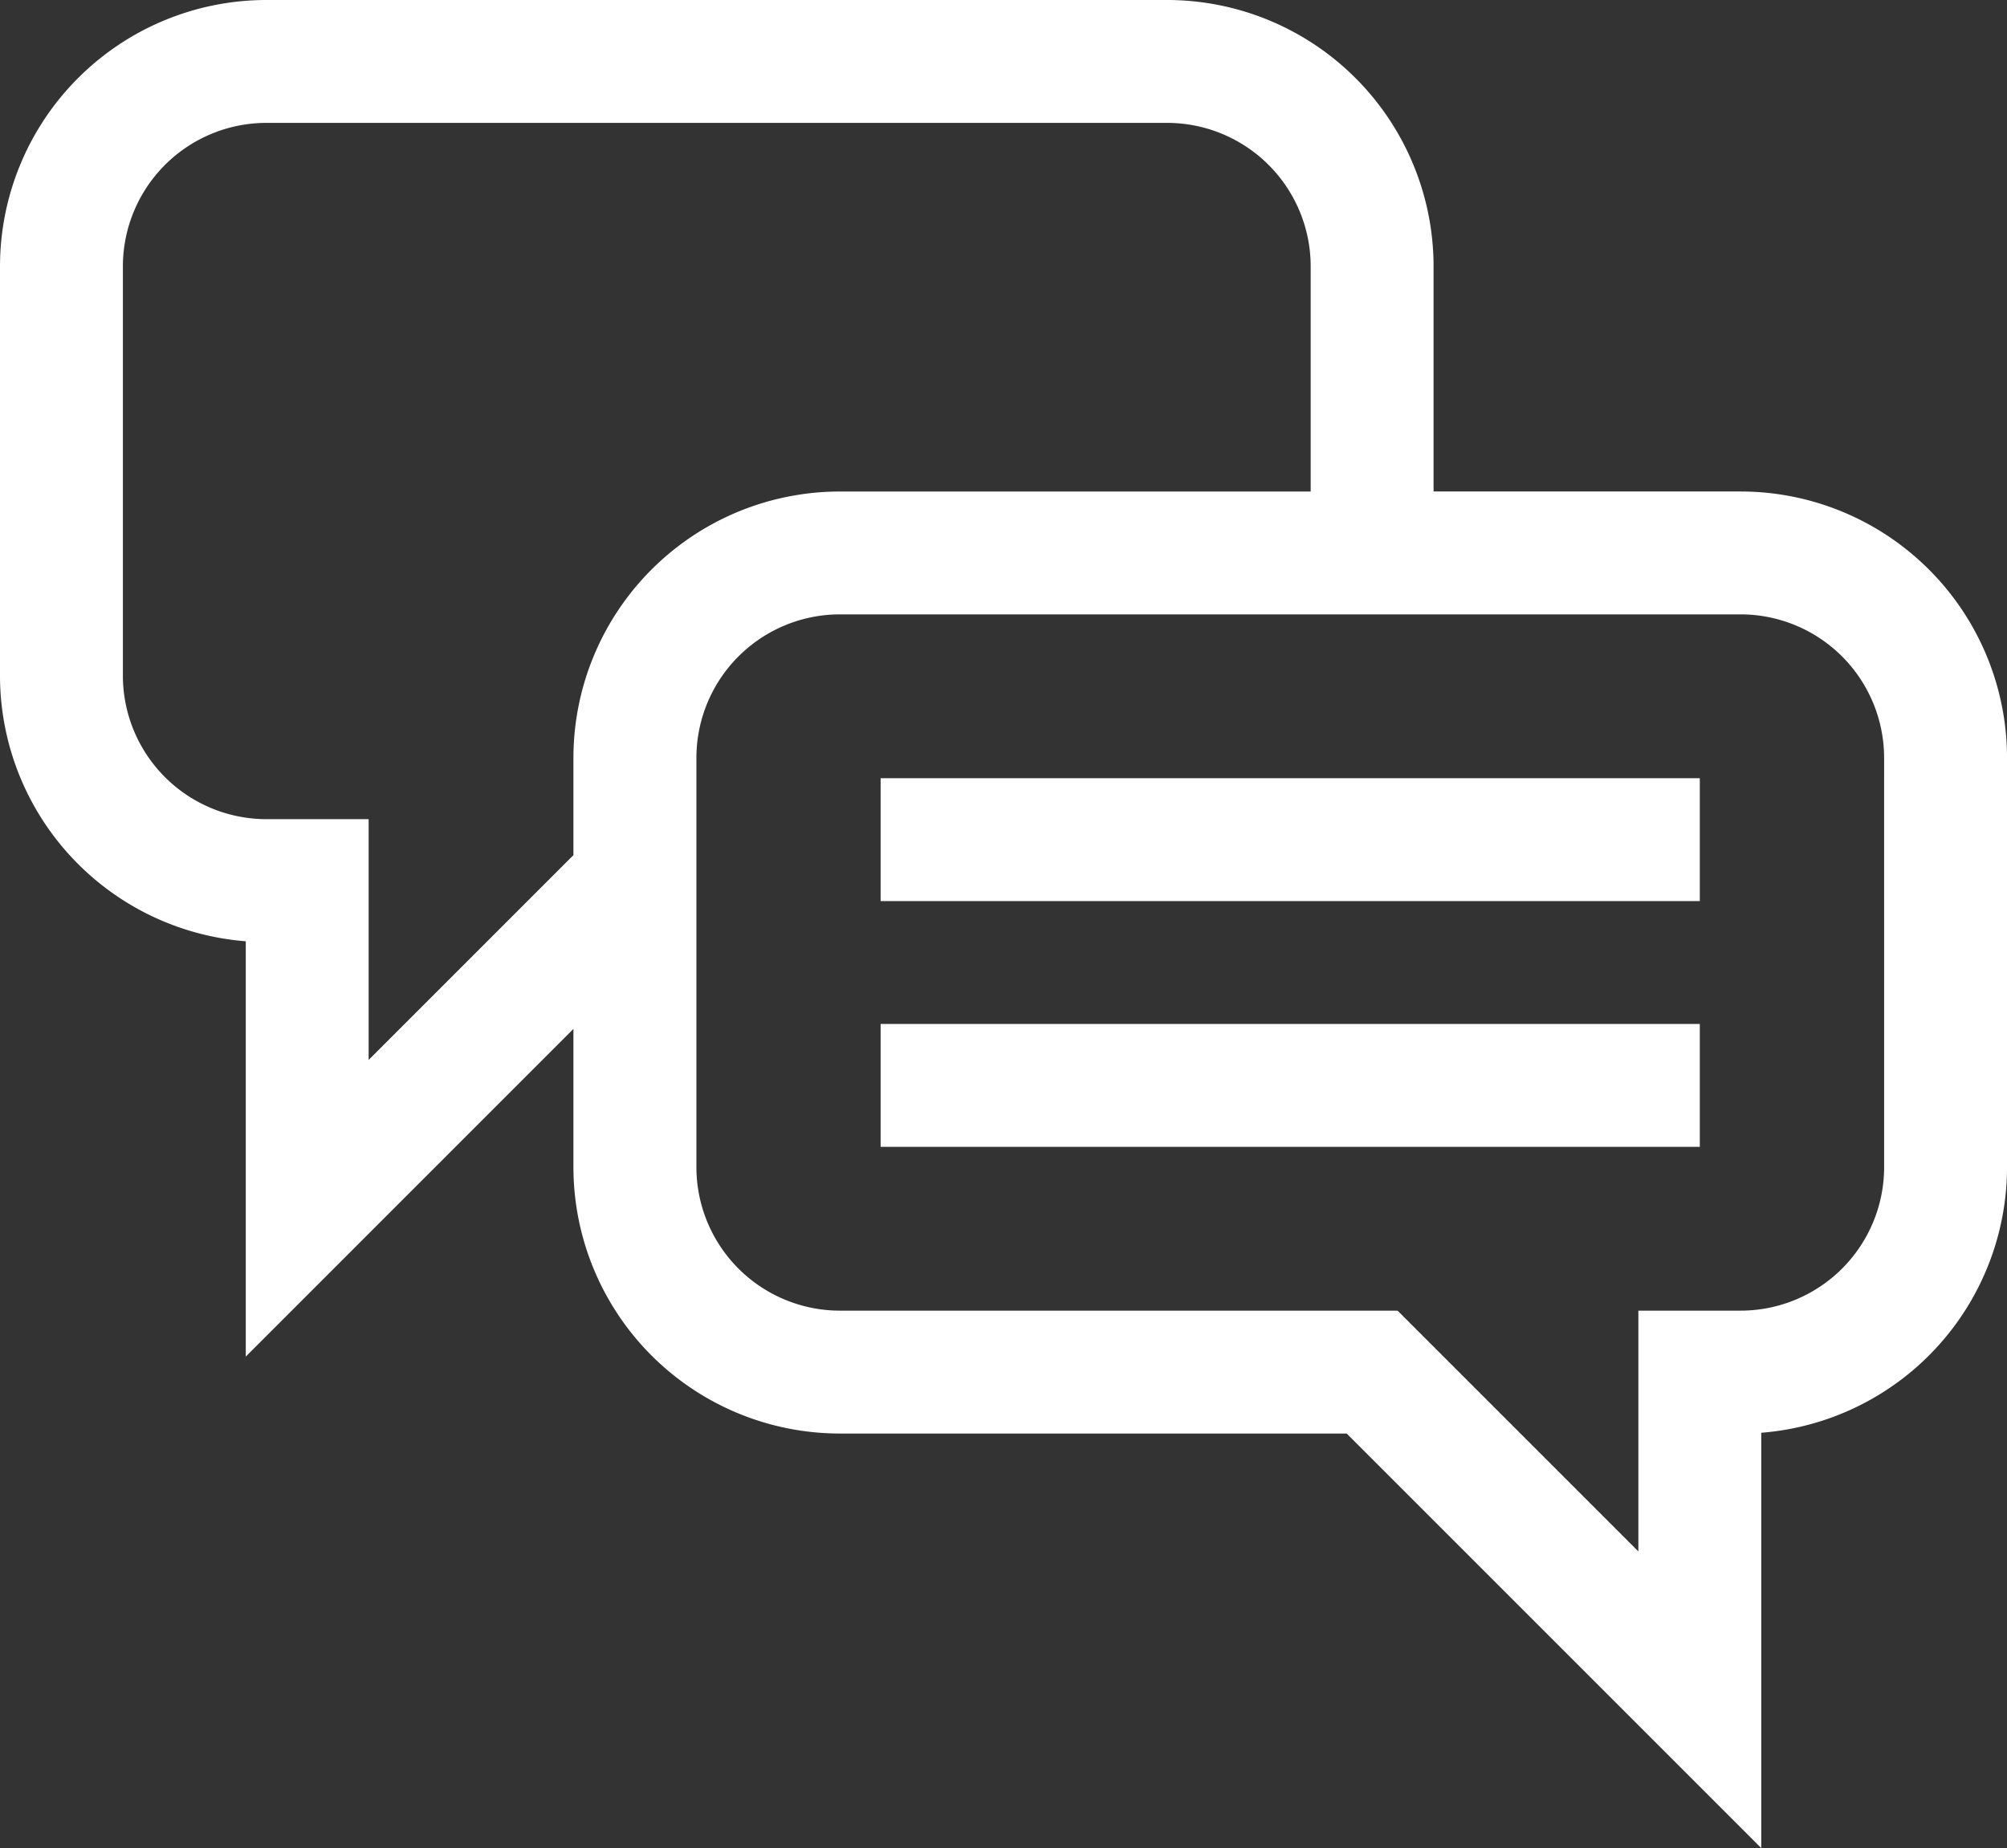 <?xml version="1.0" encoding="iso-8859-1"?><svg xmlns="http://www.w3.org/2000/svg" viewBox="0 0 72.677 66.924"><rect x="0" y="0" width="72.677" height="66.924" fill="#333333" stroke="none"/><defs><style>.a{fill:#fff;}</style></defs><g transform="translate(0 -19.393)"><g transform="translate(0 19.393)"><g transform="translate(0 0)"><path class="a" d="M63.036,37.191H51.912V29.034a9.652,9.652,0,0,0-9.641-9.641H9.641A9.652,9.652,0,0,0,0,29.034V43.866a9.654,9.654,0,0,0,8.9,9.613v15.04L20.765,56.653v5.011a9.652,9.652,0,0,0,9.641,9.641h18.36L63.778,86.317V71.277a9.654,9.654,0,0,0,8.9-9.613V46.832A9.652,9.652,0,0,0,63.036,37.191ZM20.765,46.832V50.36l-7.416,7.416V49.057H9.641A5.2,5.2,0,0,1,4.45,43.866V29.034a5.2,5.2,0,0,1,5.191-5.191H42.271a5.2,5.2,0,0,1,5.191,5.191v8.158H30.406A9.652,9.652,0,0,0,20.765,46.832ZM68.228,61.664a5.2,5.2,0,0,1-5.191,5.191H59.328v8.719l-8.719-8.719h-20.2a5.2,5.2,0,0,1-5.191-5.191V46.832a5.2,5.2,0,0,1,5.191-5.191H63.036a5.2,5.2,0,0,1,5.191,5.191Z" transform="translate(0 -19.393)"/><rect class="a" width="29.664" height="4.45" transform="translate(31.889 28.181)"/><rect class="a" width="29.664" height="4.45" transform="translate(31.889 37.08)"/></g></g></g></svg>